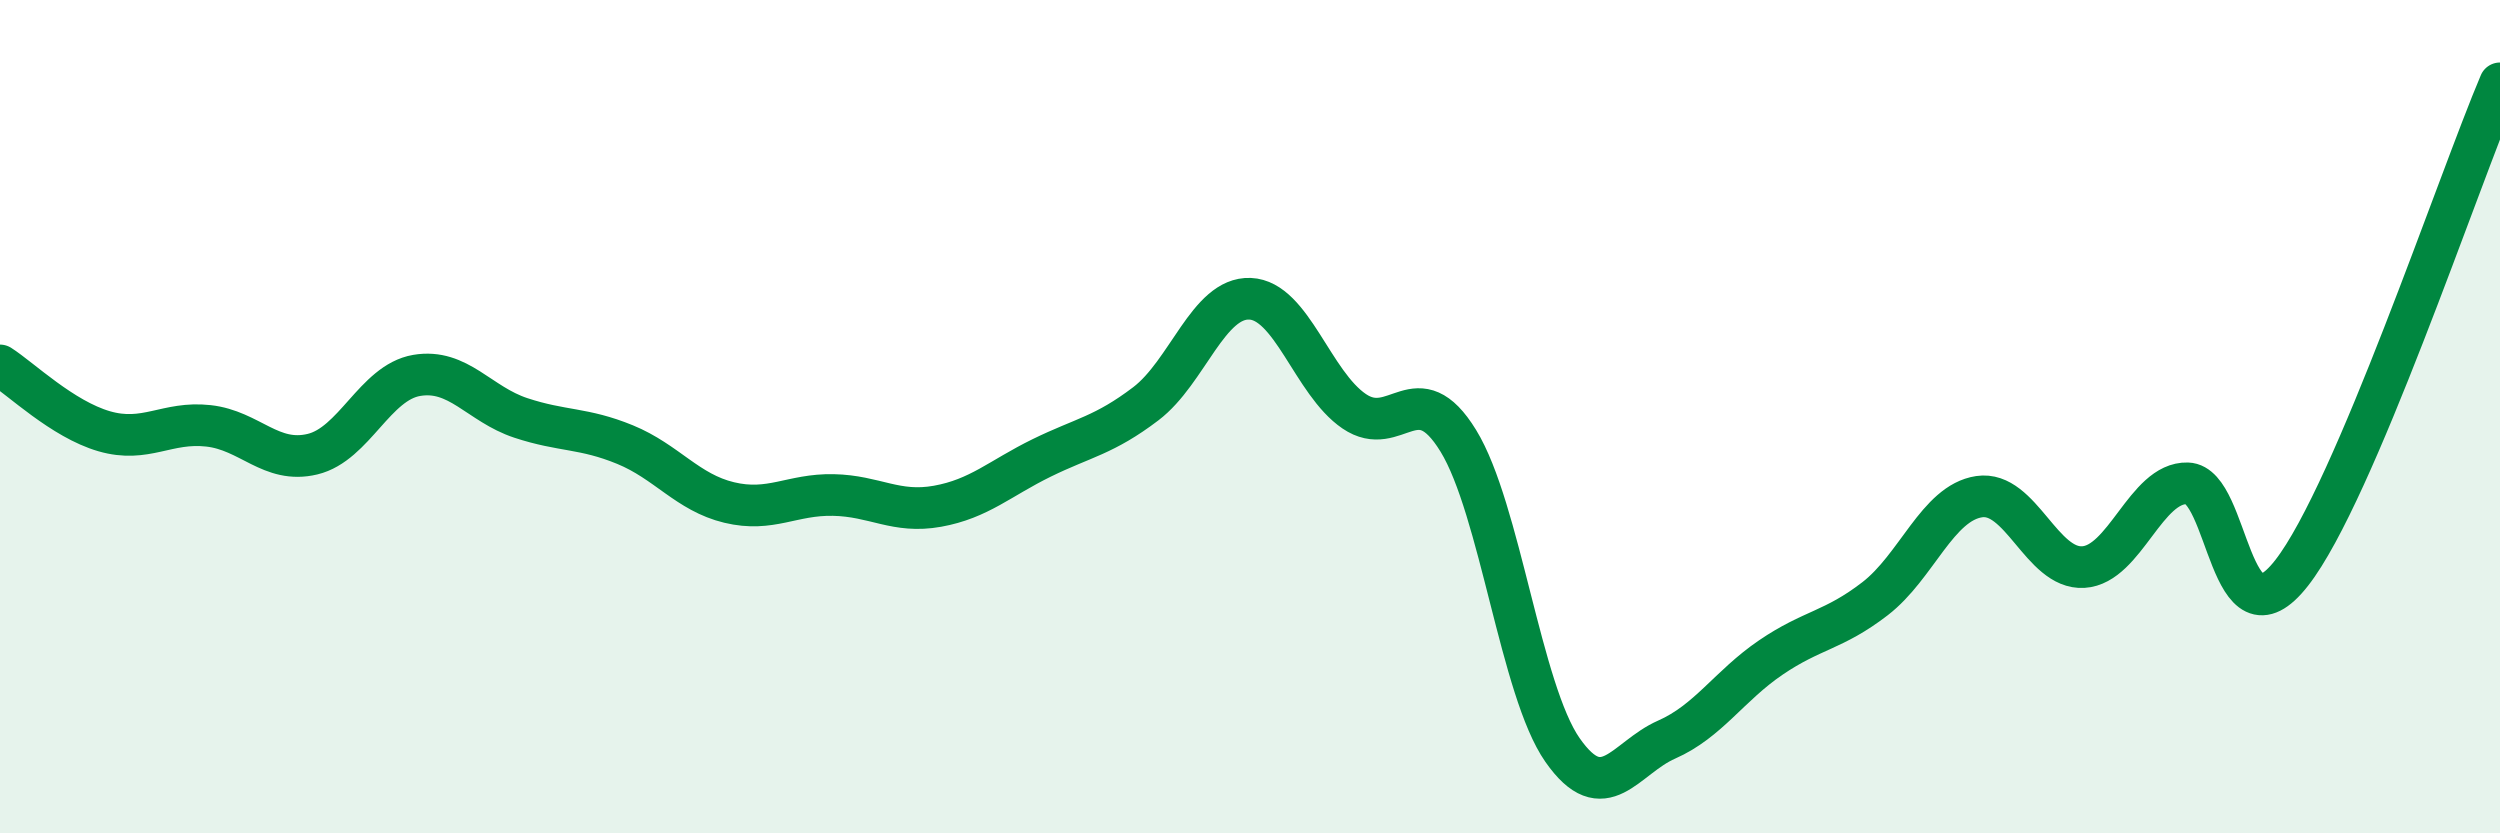 
    <svg width="60" height="20" viewBox="0 0 60 20" xmlns="http://www.w3.org/2000/svg">
      <path
        d="M 0,8.77 C 0.5,9.09 1.5,10.06 2.5,10.35 C 3.5,10.64 4,10.11 5,10.22 C 6,10.33 6.5,11.14 7.5,10.9 C 8.5,10.66 9,9.18 10,9.01 C 11,8.84 11.5,9.7 12.5,10.03 C 13.5,10.36 14,10.26 15,10.67 C 16,11.08 16.5,11.82 17.5,12.06 C 18.5,12.3 19,11.86 20,11.88 C 21,11.9 21.5,12.33 22.5,12.15 C 23.5,11.97 24,11.48 25,10.99 C 26,10.5 26.5,10.45 27.5,9.69 C 28.5,8.93 29,7.13 30,7.17 C 31,7.21 31.5,9.19 32.5,9.87 C 33.5,10.55 34,8.95 35,10.58 C 36,12.21 36.5,16.57 37.5,18 C 38.5,19.43 39,18.19 40,17.75 C 41,17.31 41.5,16.46 42.5,15.78 C 43.5,15.1 44,15.14 45,14.37 C 46,13.6 46.5,12.07 47.5,11.92 C 48.5,11.77 49,13.67 50,13.61 C 51,13.55 51.5,11.57 52.5,11.6 C 53.5,11.63 53.5,15.67 55,13.75 C 56.5,11.83 59,4.35 60,2L60 20L0 20Z"
        fill="#008740"
        opacity="0.1"
        stroke-linecap="round"
        stroke-linejoin="round"
      />
      <path
        d="M 0,8.77 C 0.5,9.09 1.5,10.06 2.5,10.35 C 3.5,10.64 4,10.11 5,10.22 C 6,10.33 6.5,11.14 7.5,10.9 C 8.5,10.66 9,9.18 10,9.01 C 11,8.84 11.5,9.7 12.5,10.03 C 13.5,10.36 14,10.26 15,10.67 C 16,11.08 16.5,11.82 17.5,12.06 C 18.5,12.3 19,11.86 20,11.88 C 21,11.9 21.5,12.33 22.5,12.15 C 23.5,11.97 24,11.48 25,10.99 C 26,10.5 26.5,10.45 27.5,9.69 C 28.5,8.93 29,7.13 30,7.17 C 31,7.21 31.5,9.19 32.5,9.87 C 33.5,10.55 34,8.95 35,10.58 C 36,12.21 36.5,16.57 37.5,18 C 38.5,19.43 39,18.19 40,17.75 C 41,17.31 41.5,16.46 42.5,15.78 C 43.5,15.1 44,15.14 45,14.37 C 46,13.6 46.5,12.07 47.5,11.92 C 48.5,11.77 49,13.67 50,13.61 C 51,13.55 51.5,11.57 52.5,11.6 C 53.5,11.63 53.5,15.67 55,13.75 C 56.5,11.83 59,4.35 60,2"
        stroke="#008740"
        stroke-width="1"
        fill="none"
        stroke-linecap="round"
        stroke-linejoin="round"
      />
    </svg>
  
